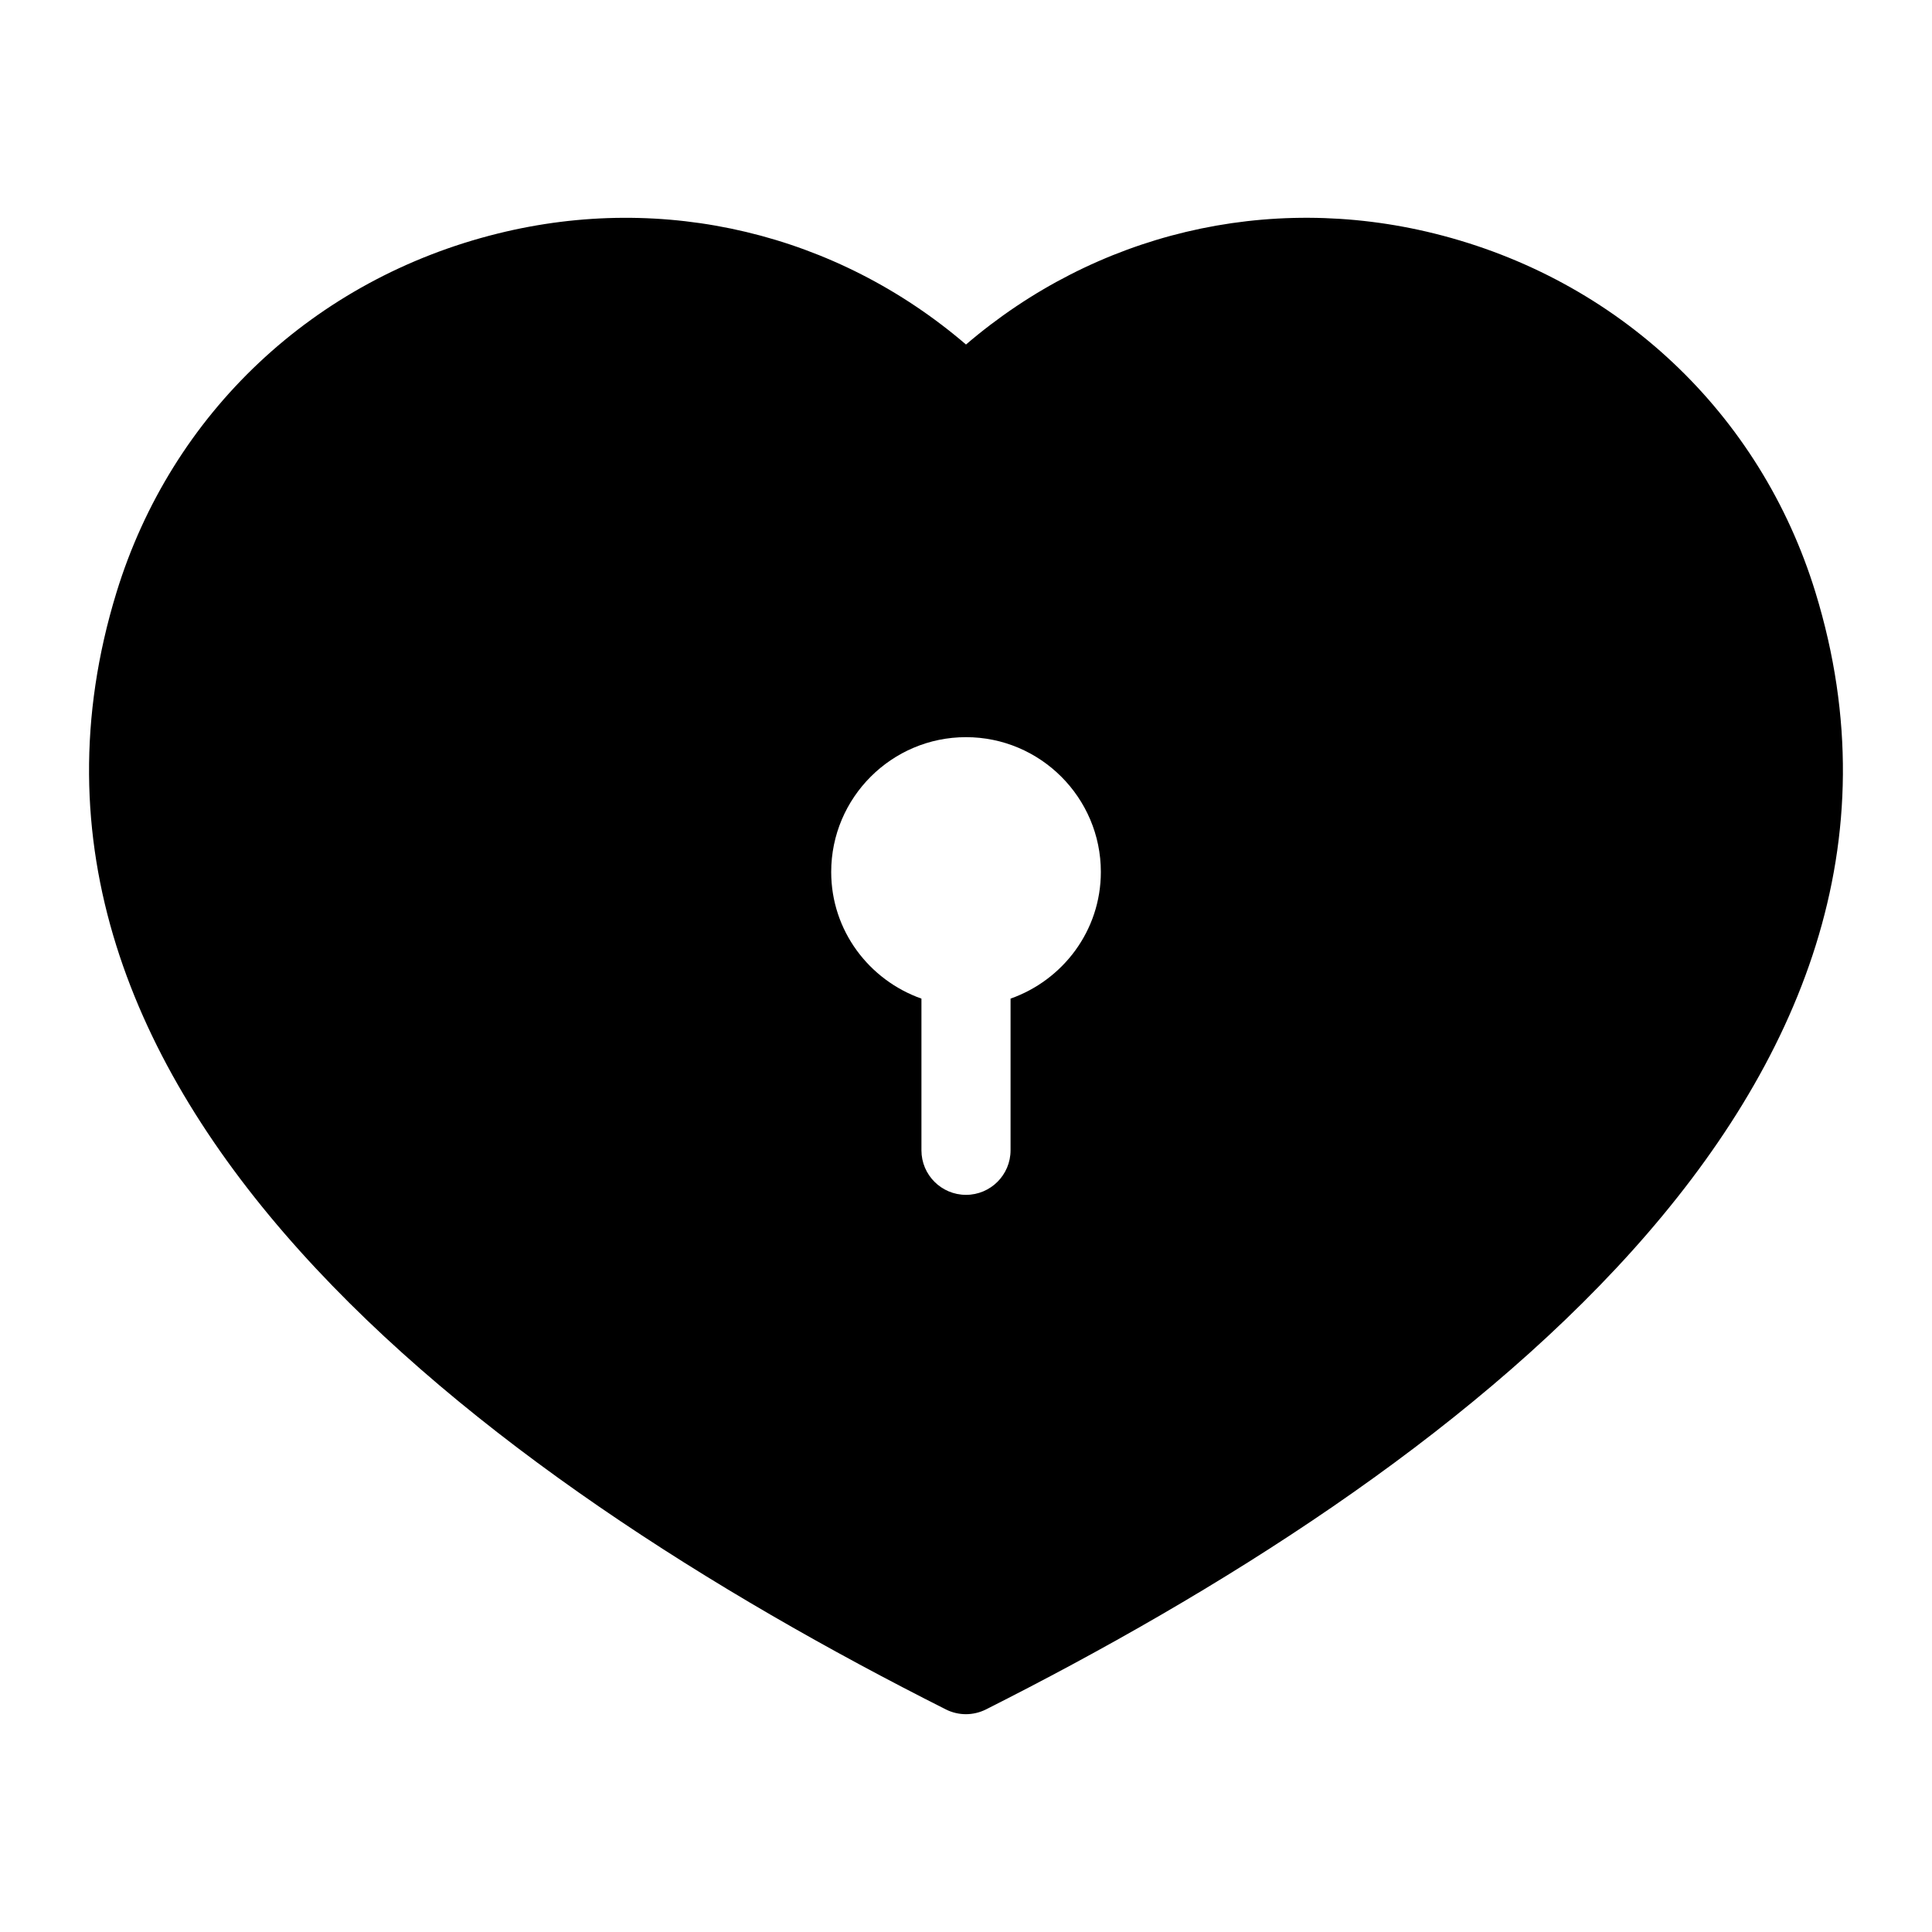 <?xml version="1.0" encoding="UTF-8"?>
<!-- Uploaded to: SVG Repo, www.svgrepo.com, Generator: SVG Repo Mixer Tools -->
<svg fill="#000000" width="800px" height="800px" version="1.1" viewBox="144 144 512 512" xmlns="http://www.w3.org/2000/svg">
 <path d="m625.12 301c-14.578-47.5-52.348-83.066-101.03-95.125-44.254-10.957-89.785 0.031-124.09 29.426-34.289-29.395-79.887-40.383-124.08-29.41-48.699 12.059-86.469 47.609-101.05 95.109-40.684 132.6 97.078 234.18 219.8 296.02 1.668 0.836 3.496 1.258 5.305 1.258 1.812 0 3.637-0.426 5.305-1.258 122.76-61.859 260.52-163.42 219.84-296.02zm-236.93 147.84v-40.195c-13.887-4.914-23.914-18.027-23.914-33.566 0-19.695 16.027-35.723 35.723-35.723s35.738 16.027 35.738 35.723c0 15.539-10.043 28.668-23.93 33.566v40.195c0 6.519-5.289 11.809-11.809 11.809s-11.809-5.289-11.809-11.809z"/>
</svg>